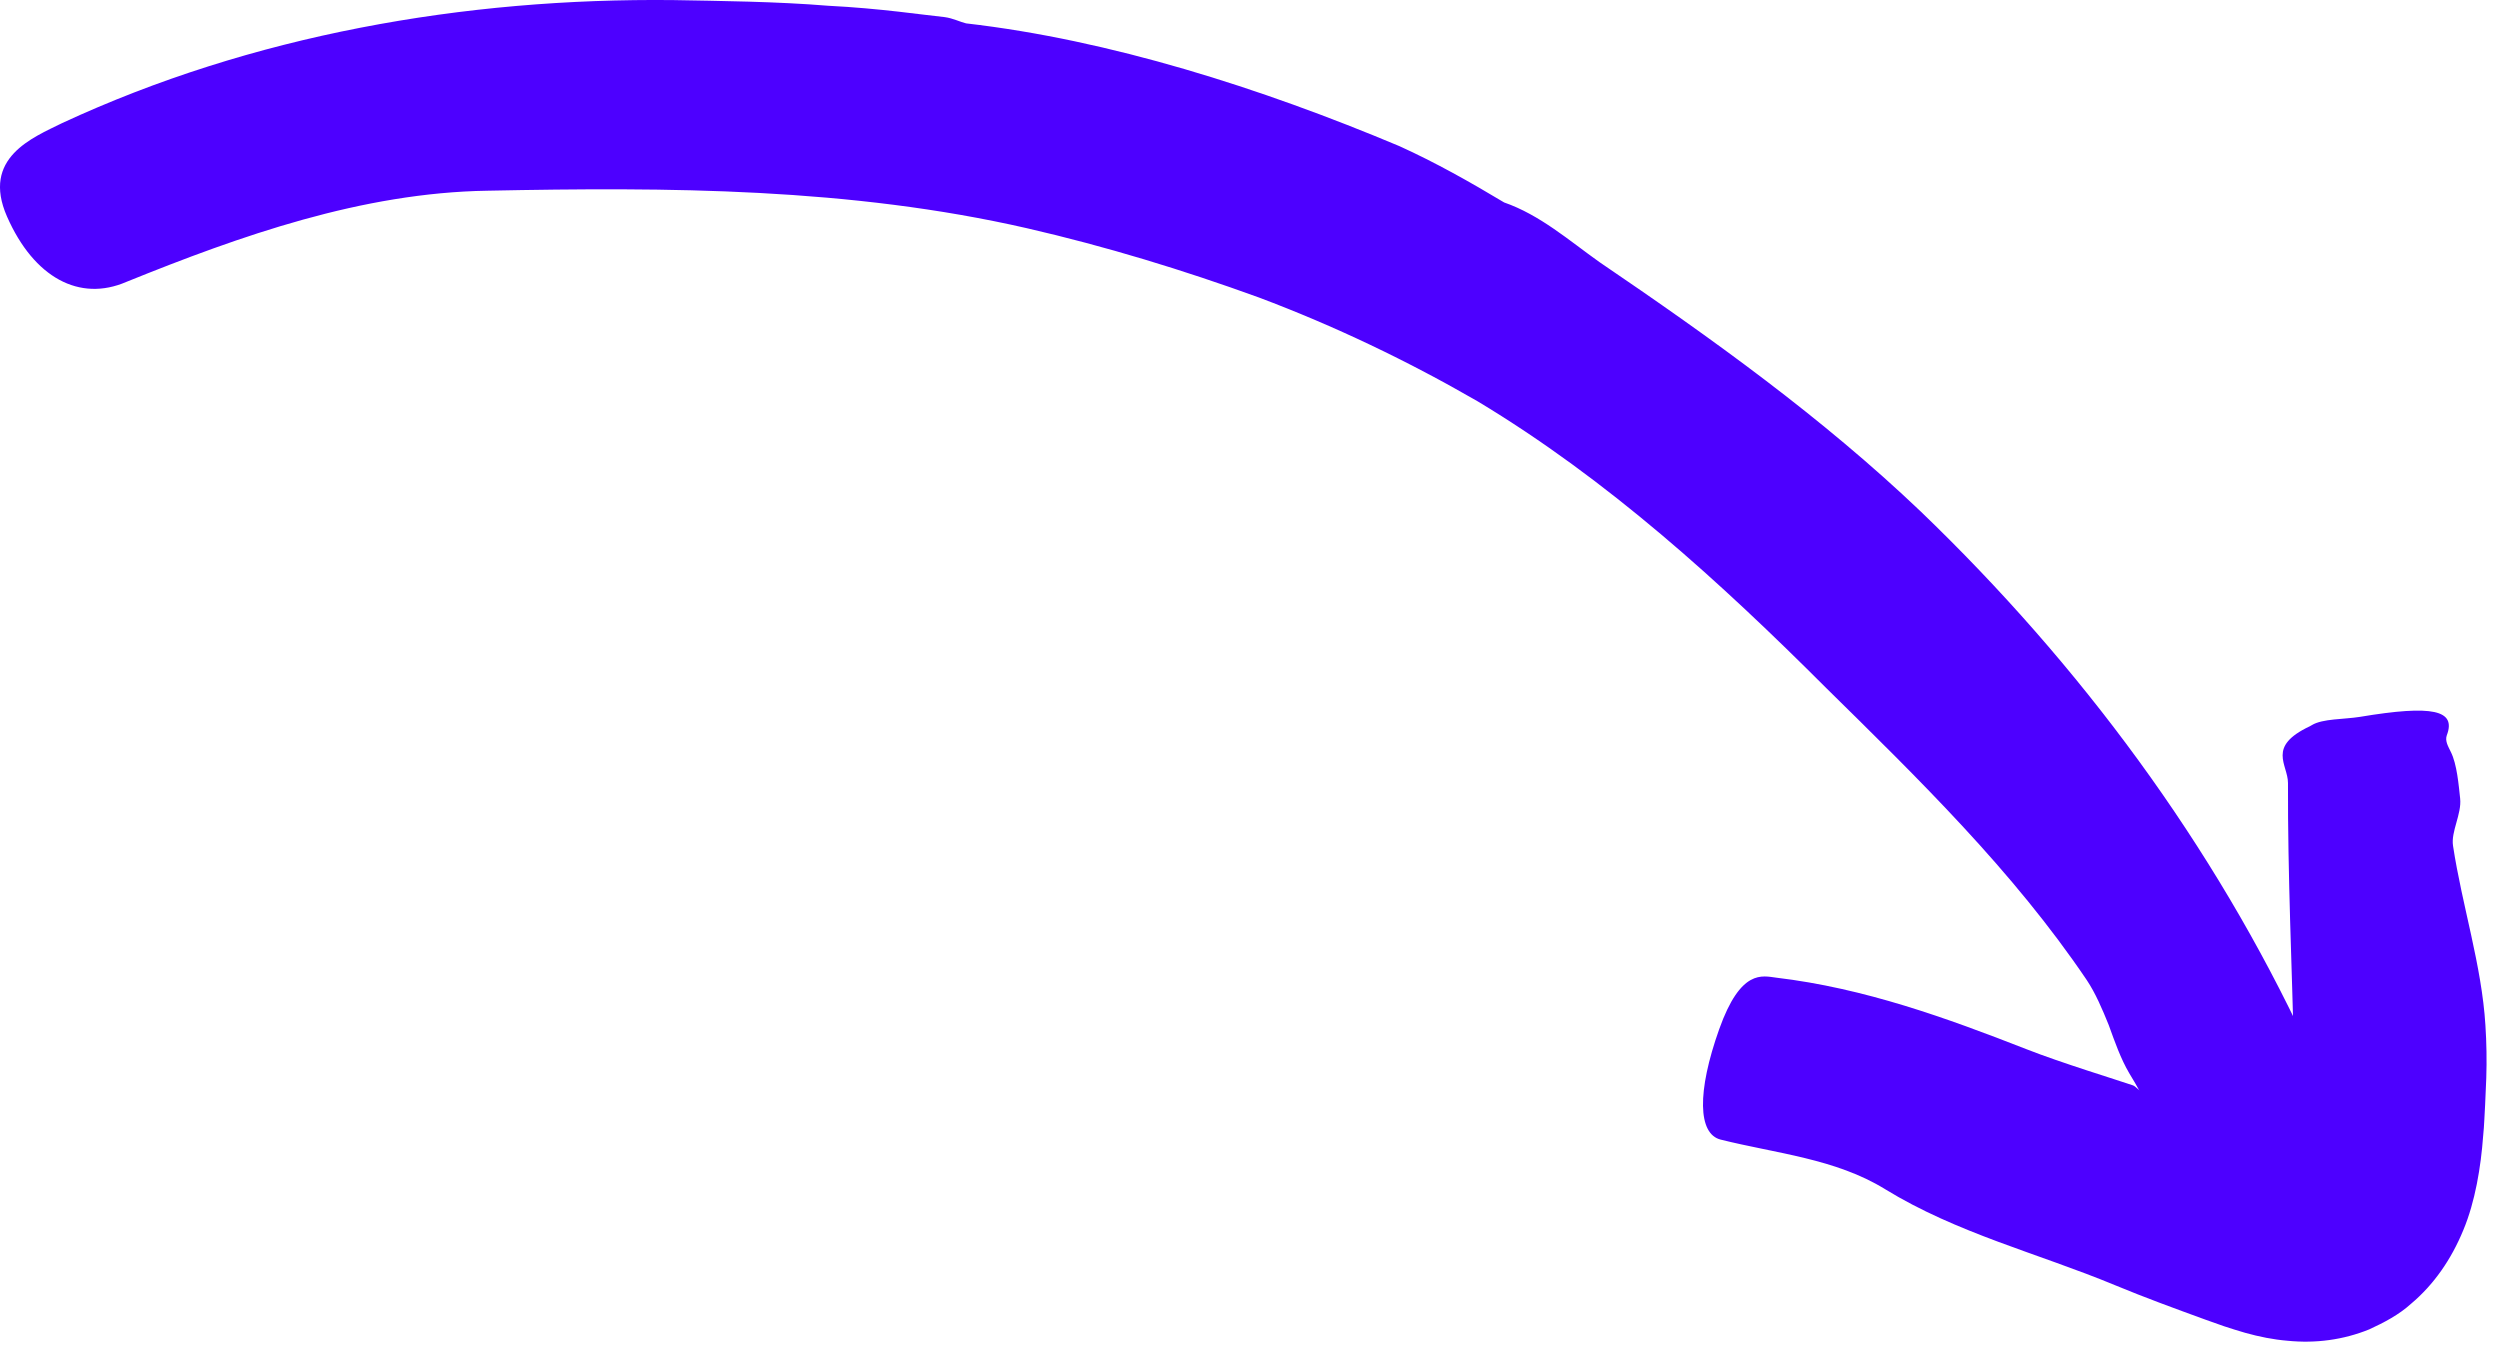 <?xml version="1.0" encoding="UTF-8"?> <svg xmlns="http://www.w3.org/2000/svg" width="88" height="48" viewBox="0 0 88 48" fill="none"><path d="M33.257 0.603C32.557 0.533 30.977 0.293 29.157 0.203C27.347 0.053 25.297 0.033 23.707 0.003C16.337 -0.077 8.867 1.233 2.187 4.333C1.157 4.843 -0.663 5.553 0.247 7.623C1.197 9.783 2.807 10.633 4.447 9.923C8.477 8.293 12.747 6.783 17.157 6.713C23.547 6.583 29.937 6.613 36.147 8.033C38.927 8.673 41.647 9.503 44.317 10.473C46.977 11.473 49.547 12.703 52.007 14.123C56.597 16.883 60.557 20.493 64.287 24.223C67.527 27.413 70.857 30.653 73.457 34.503C73.757 34.953 73.998 35.513 74.228 36.083C74.438 36.663 74.647 37.263 74.947 37.773C75.467 38.603 76.157 40.083 76.767 40.883C77.037 41.223 77.287 41.593 77.377 42.003C77.747 43.883 78.707 44.073 80.867 42.533C81.337 42.193 82.097 42.083 82.267 41.473C82.277 41.443 82.287 41.393 82.297 41.373C82.737 40.383 82.627 39.573 82.337 38.843C82.017 38.123 81.517 37.493 81.197 36.773C77.917 29.733 73.218 23.393 67.608 18.003C64.147 14.703 60.257 11.913 56.297 9.223C55.227 8.463 54.207 7.563 52.937 7.123L52.957 7.133C51.757 6.413 50.537 5.723 49.257 5.143C44.377 3.093 39.057 1.403 34.007 0.823C33.797 0.773 33.547 0.643 33.257 0.603Z" fill="#4D00FF"></path><path d="M75.077 38.204C74.527 38.014 72.557 37.414 71.337 36.934C68.497 35.824 65.627 34.784 62.527 34.414C62.037 34.354 61.277 34.094 60.517 36.224C59.727 38.444 59.767 39.914 60.567 40.114C62.527 40.604 64.607 40.784 66.347 41.854C68.887 43.414 71.737 44.114 74.437 45.234C75.497 45.674 76.567 46.064 77.637 46.454L78.287 46.684C78.537 46.764 78.777 46.844 79.027 46.914C79.527 47.054 80.027 47.154 80.517 47.194C81.507 47.294 82.487 47.164 83.397 46.794C83.917 46.554 84.437 46.284 84.867 45.894C85.677 45.214 86.287 44.324 86.707 43.304C87.127 42.304 87.327 41.074 87.407 39.984C87.447 39.604 87.457 39.174 87.477 38.874L87.517 37.944C87.537 37.324 87.527 36.714 87.487 36.094C87.357 33.974 86.667 31.884 86.347 29.774C86.267 29.274 86.657 28.654 86.597 28.104C86.547 27.654 86.487 26.894 86.267 26.464C86.177 26.274 86.057 26.084 86.127 25.884C86.467 24.994 85.637 24.804 83.067 25.234C82.507 25.324 81.757 25.294 81.377 25.524C81.357 25.534 81.327 25.554 81.307 25.564C79.777 26.284 80.537 26.904 80.537 27.564C80.527 30.814 80.677 34.054 80.757 37.304L80.817 38.794C80.837 39.304 80.867 39.774 80.847 40.054C80.827 40.234 80.737 40.444 80.537 40.434C80.417 40.444 80.187 40.154 80.247 40.314L80.257 40.334C80.167 40.264 80.117 40.094 80.117 40.094L80.107 40.094L80.097 40.084C80.067 40.074 80.167 40.104 79.977 40.034L78.437 39.424C77.407 39.024 76.377 38.654 75.367 38.394C75.257 38.374 75.187 38.244 75.077 38.204Z" fill="#4D00FF"></path></svg> 